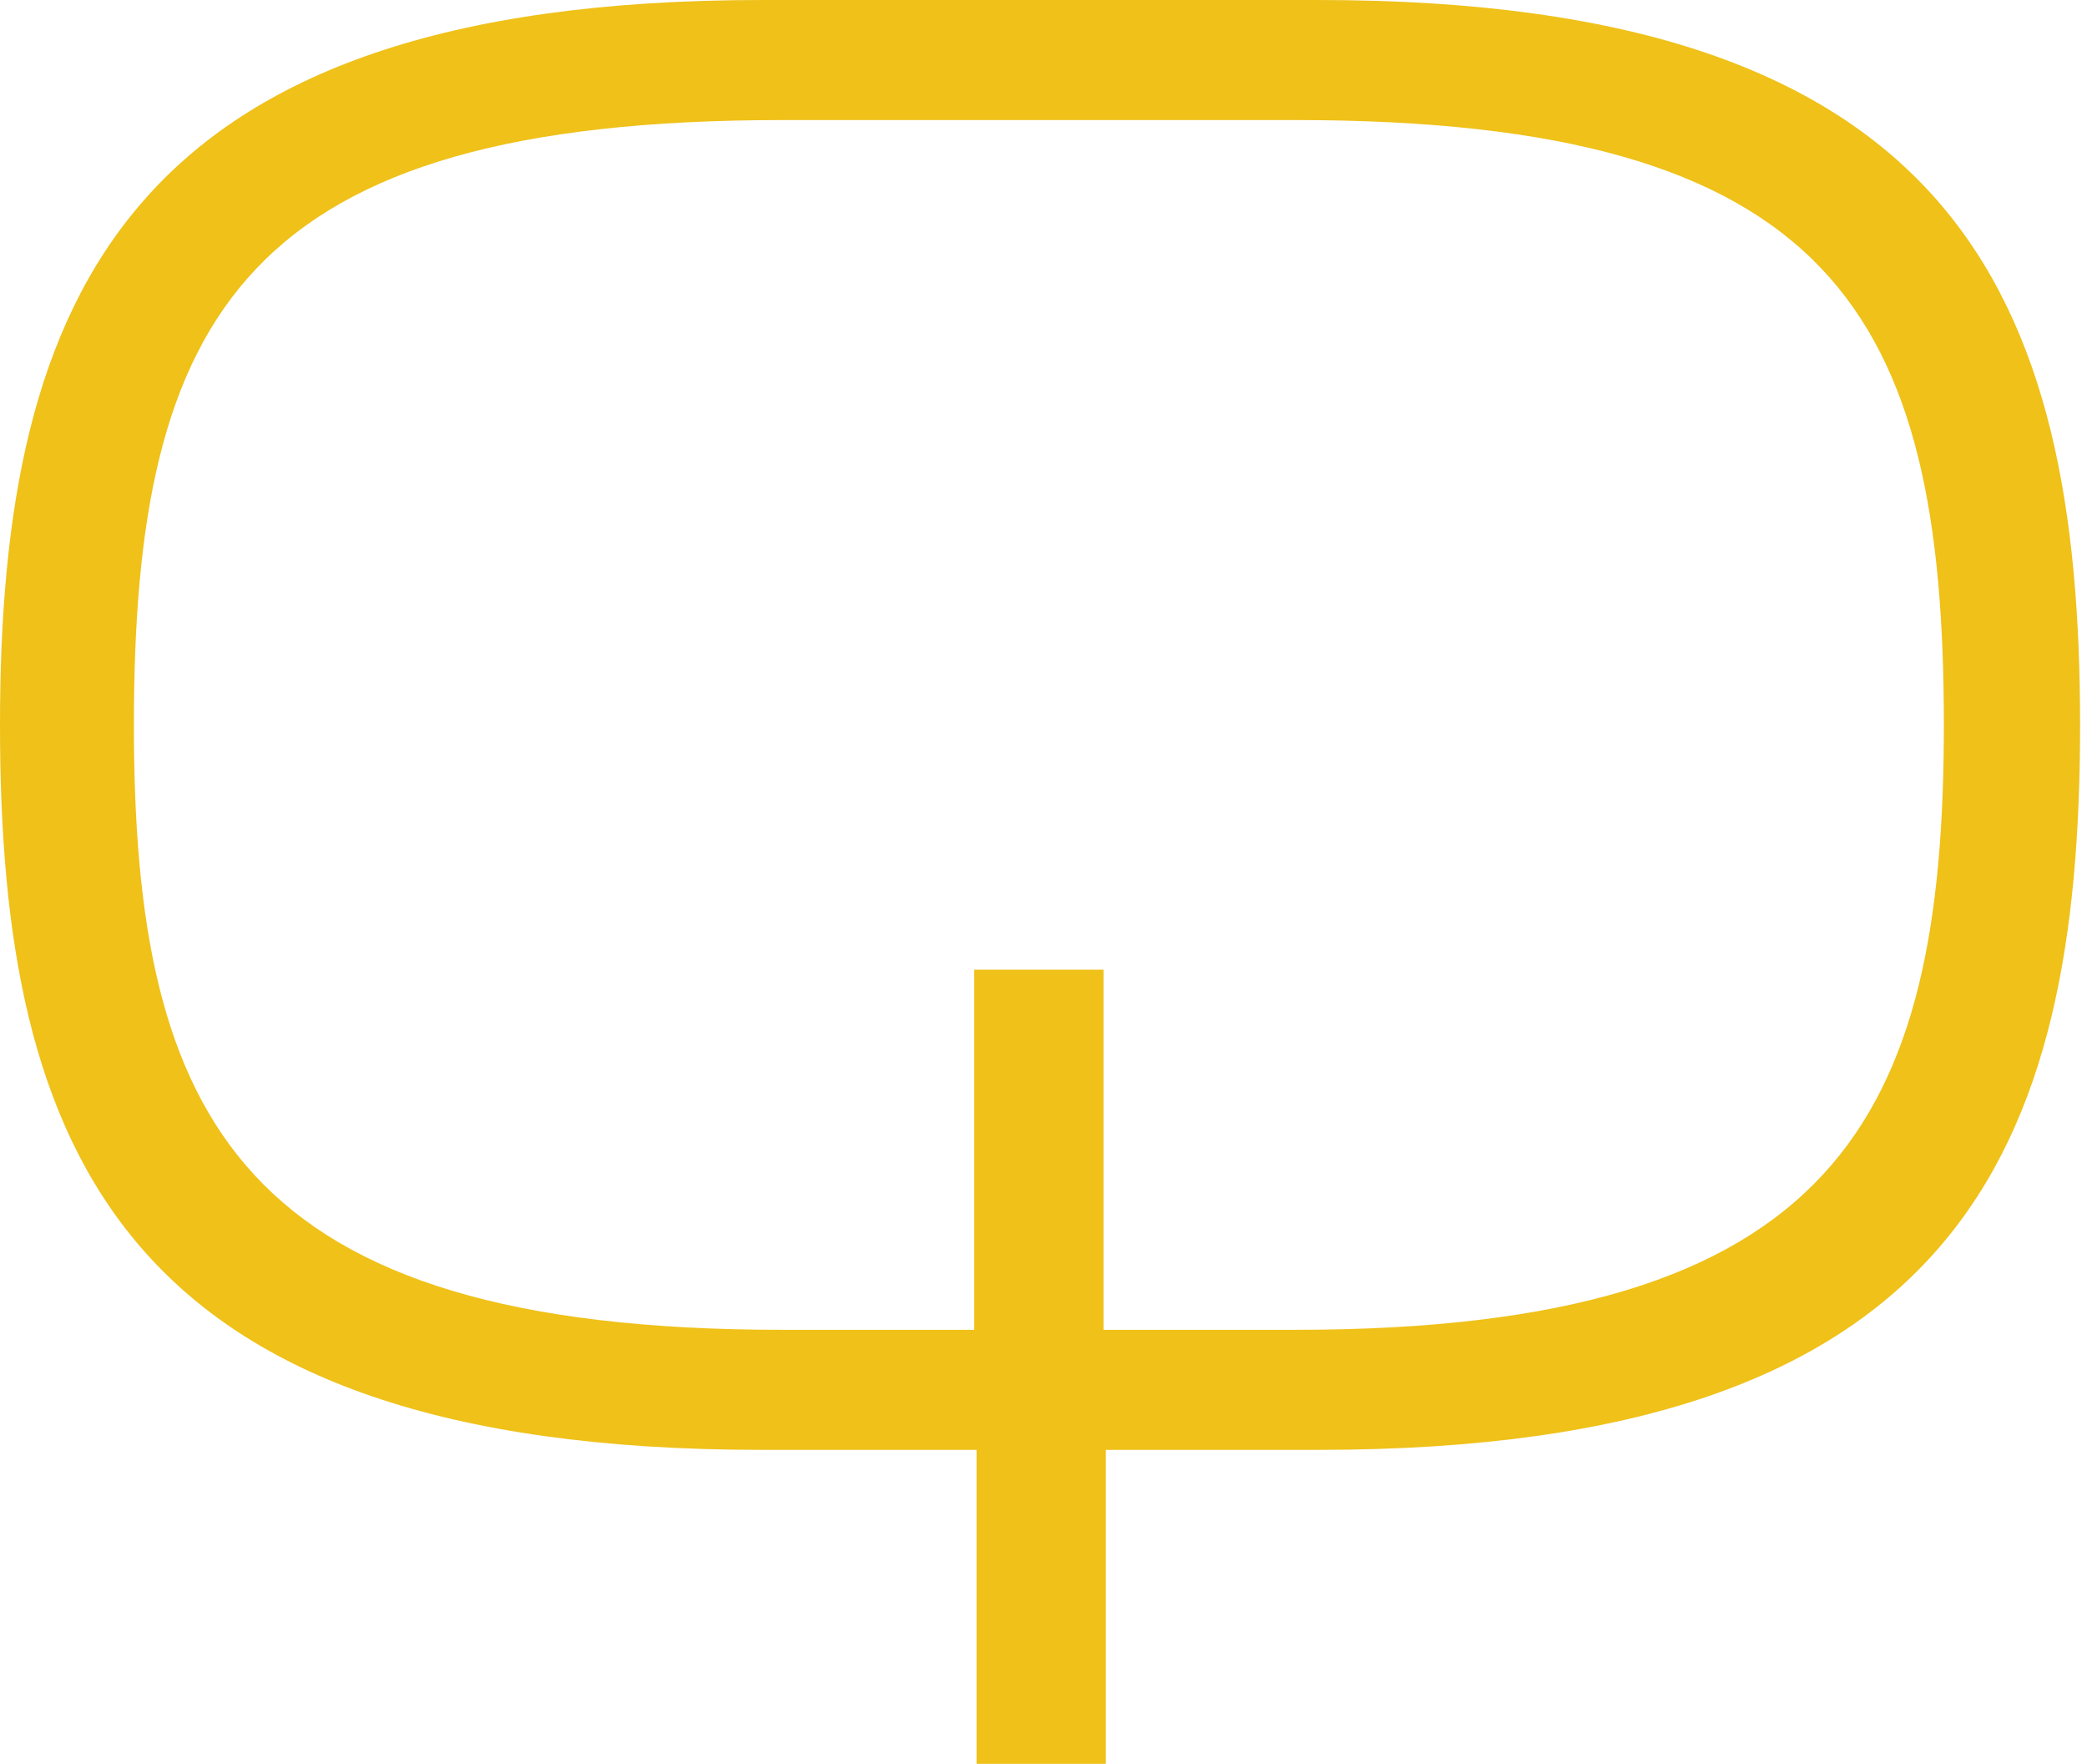 <?xml version="1.0" encoding="utf-8"?>
<!-- Generator: Adobe Illustrator 24.0.1, SVG Export Plug-In . SVG Version: 6.00 Build 0)  -->
<svg version="1.1" id="Layer_1" xmlns="http://www.w3.org/2000/svg" xmlns:xlink="http://www.w3.org/1999/xlink" x="0px" y="0px"
	 viewBox="0 0 90.4 76.4" style="enable-background:new 0 0 90.4 76.4;" xml:space="preserve">
<path style="fill:#EFC119;" d="M42.3,76.4V62.8H33c-27.8,0-33-13-33-31.4C0,12.8,5.5,0,33,0h24.1c27.6,0,33,12.8,33,31.4
	c0,18.4-5.2,31.4-33,31.4h-9.2v13.6H42.3z M33.9,5.2c-23.3,0-28.1,8.4-28.1,26.2c0,17.1,4.6,26.2,28.1,26.2h8.3V42h5.6v15.6h8.3
	c23.5,0,28.1-9.2,28.1-26.2c0-17.8-4.8-26.2-28.1-26.2H33.9z"/>
</svg>
